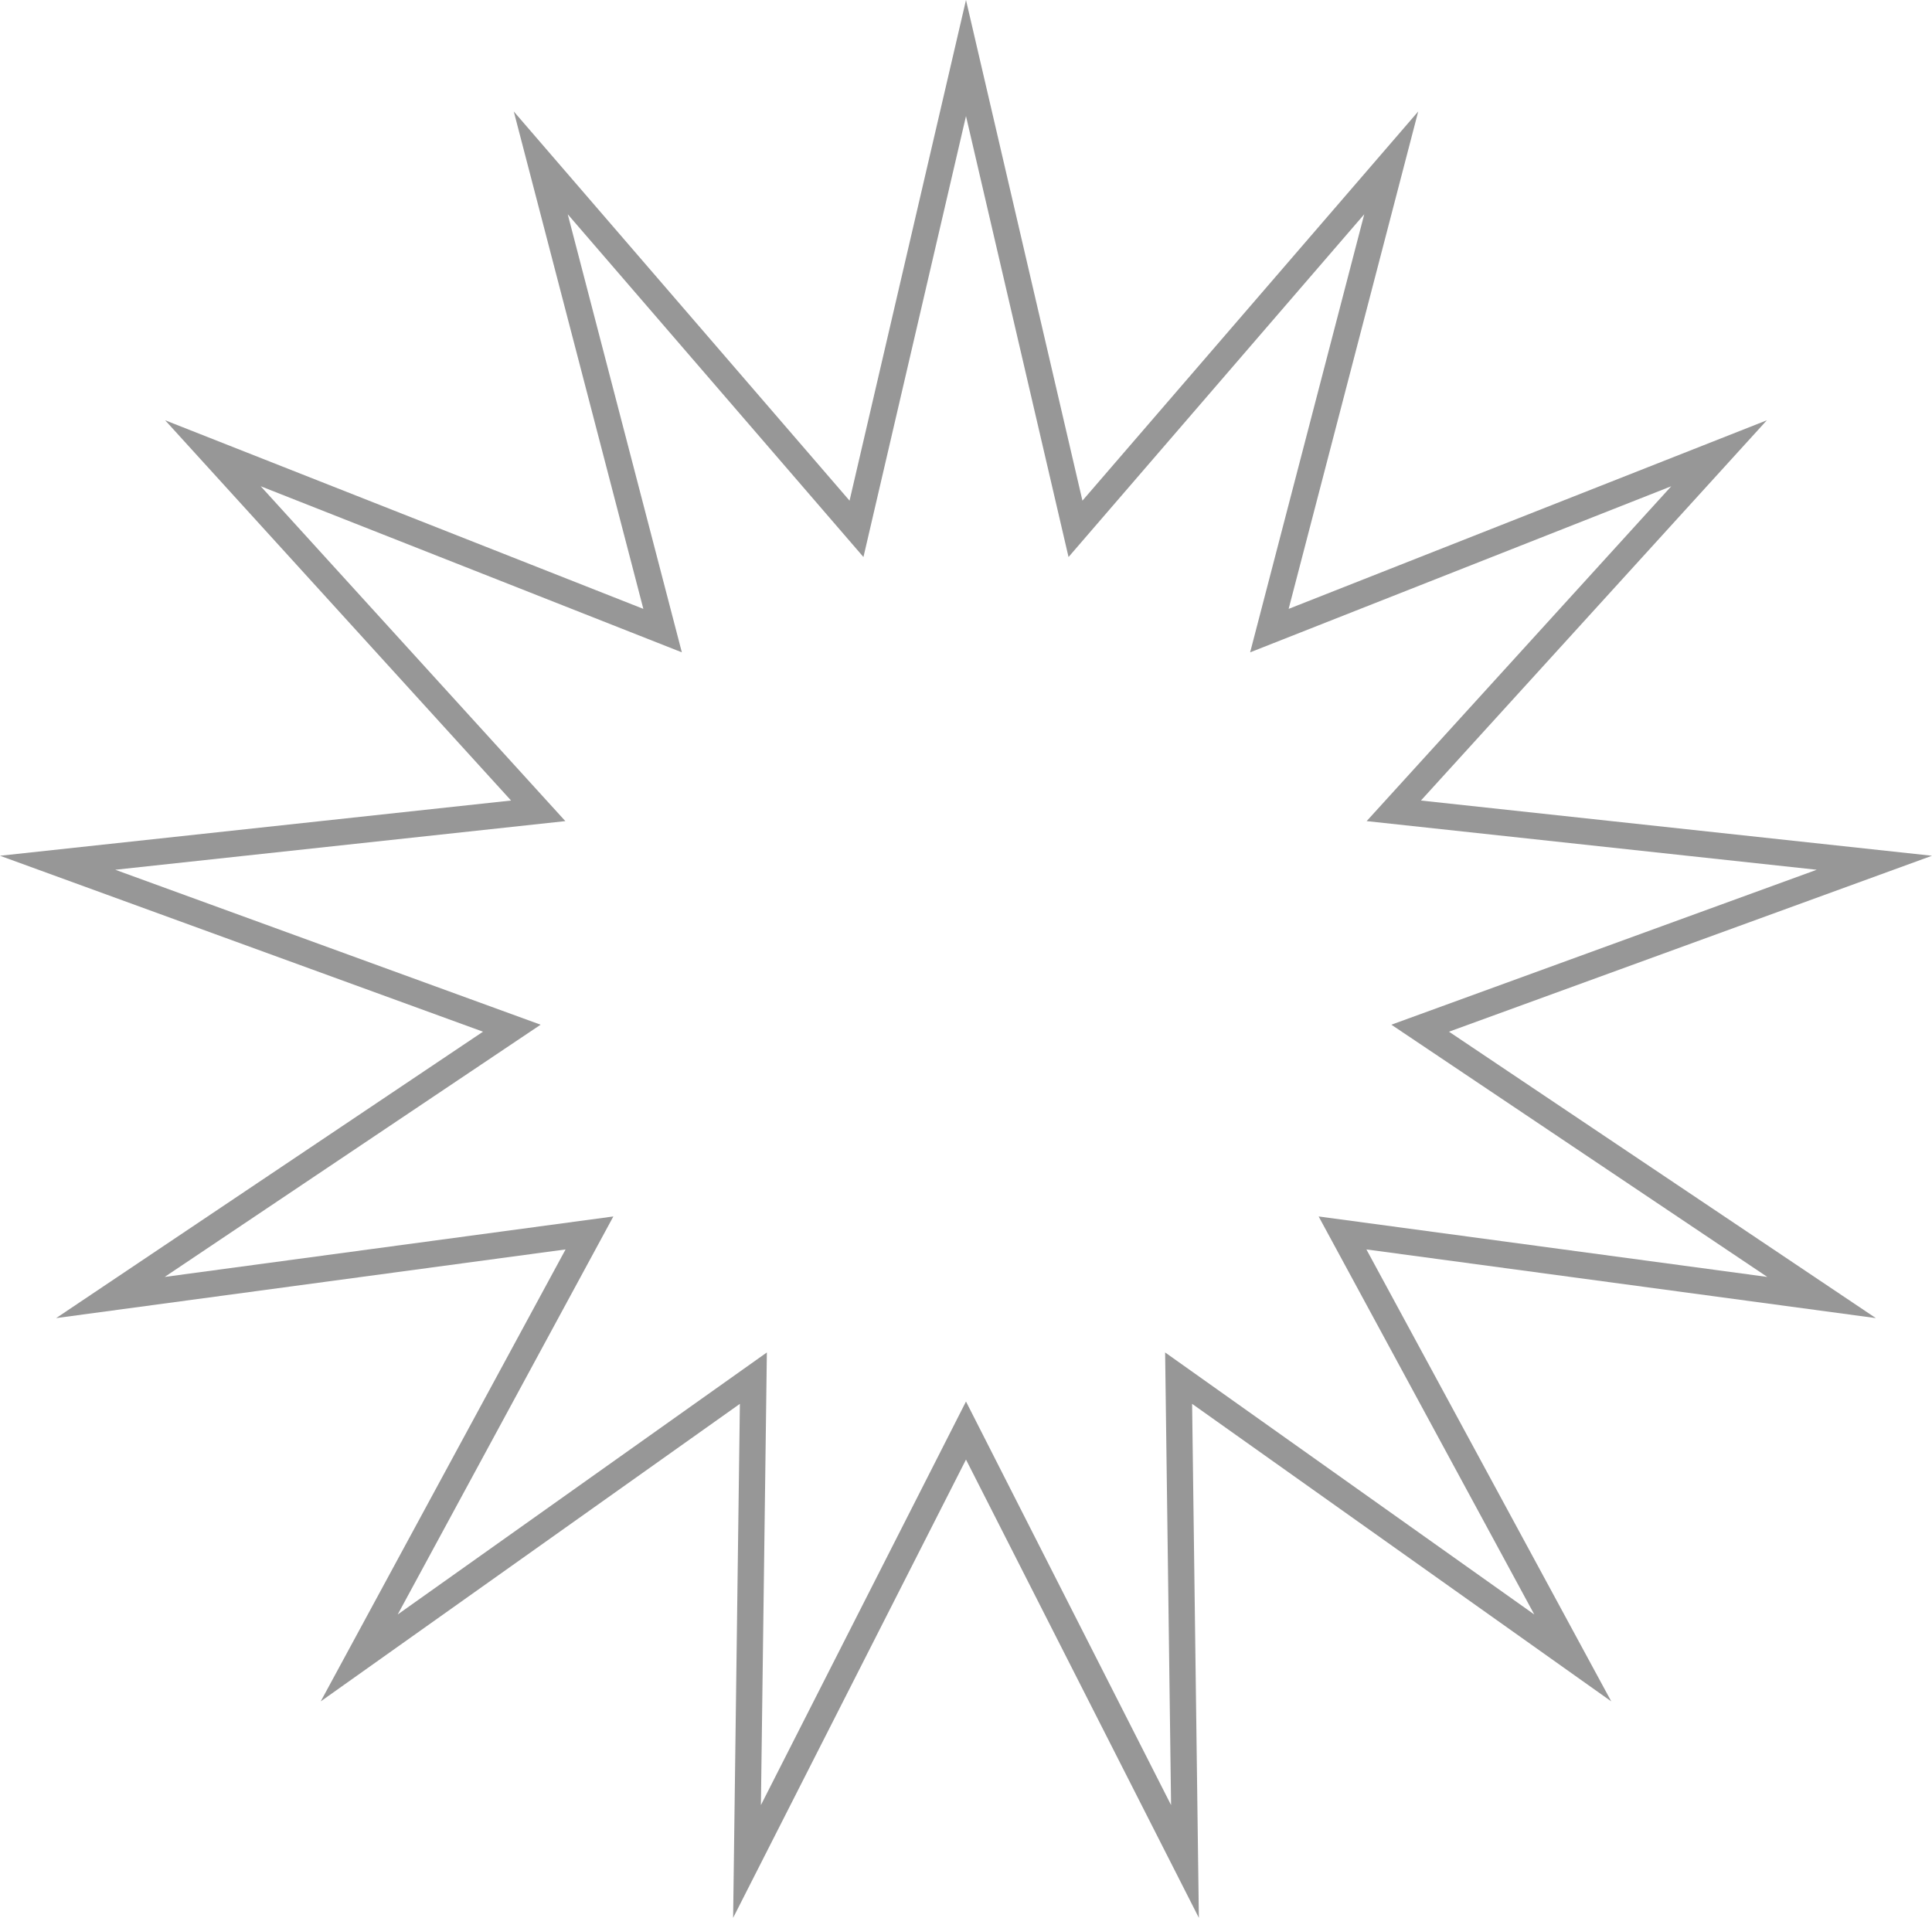 <svg xmlns="http://www.w3.org/2000/svg" width="146.921" height="145.85" viewBox="0 0 146.921 145.85">
  <g id="Star" transform="translate(-0.54)" fill="none" stroke-miterlimit="10">
    <path d="M74,111,56.291,145.85l.515-39.088L24.929,129.39,43.55,95.018,4.809,100.241,37.27,78.46.54,65.08,39.4,60.88,13.1,31.963,49.464,46.305,39.61,8.476l25.535,29.6L74,0l8.855,38.075,25.535-29.6L98.536,46.305,134.9,31.963,108.6,60.88l38.865,4.2L110.73,78.46l32.461,21.781L104.45,95.018l18.621,34.371L91.195,106.762l.515,39.088Z" stroke="none"/>
    <path d="M 89.596 137.277 L 89.143 102.853 L 117.216 122.781 L 100.817 92.511 L 134.936 97.11 L 106.348 77.928 L 138.695 66.145 L 104.468 62.445 L 127.634 36.979 L 95.608 49.61 L 104.286 16.294 L 81.798 42.362 L 74 8.83 L 66.202 42.362 L 43.714 16.294 L 52.392 49.61 L 20.366 36.979 L 43.532 62.445 L 9.305 66.145 L 41.652 77.928 L 13.064 97.11 L 47.183 92.511 L 30.784 122.781 L 58.857 102.853 L 58.404 137.277 L 74 106.585 L 89.596 137.277 M 91.709 145.85 L 74 111 L 56.291 145.85 L 56.805 106.762 L 24.929 129.39 L 43.55 95.018 L 4.809 100.241 L 37.27 78.46 L 0.54 65.08 L 39.404 60.88 L 13.099 31.963 L 49.464 46.305 L 39.61 8.476 L 65.145 38.075 L 74 9.554776625009254e-06 L 82.855 38.075 L 108.39 8.476 L 98.536 46.305 L 134.901 31.963 L 108.596 60.88 L 147.46 65.08 L 110.73 78.46 L 143.191 100.241 L 104.45 95.018 L 123.071 129.39 L 91.195 106.762 L 91.709 145.85 Z" stroke="none" fill="#979797"/>
  </g>
</svg>

